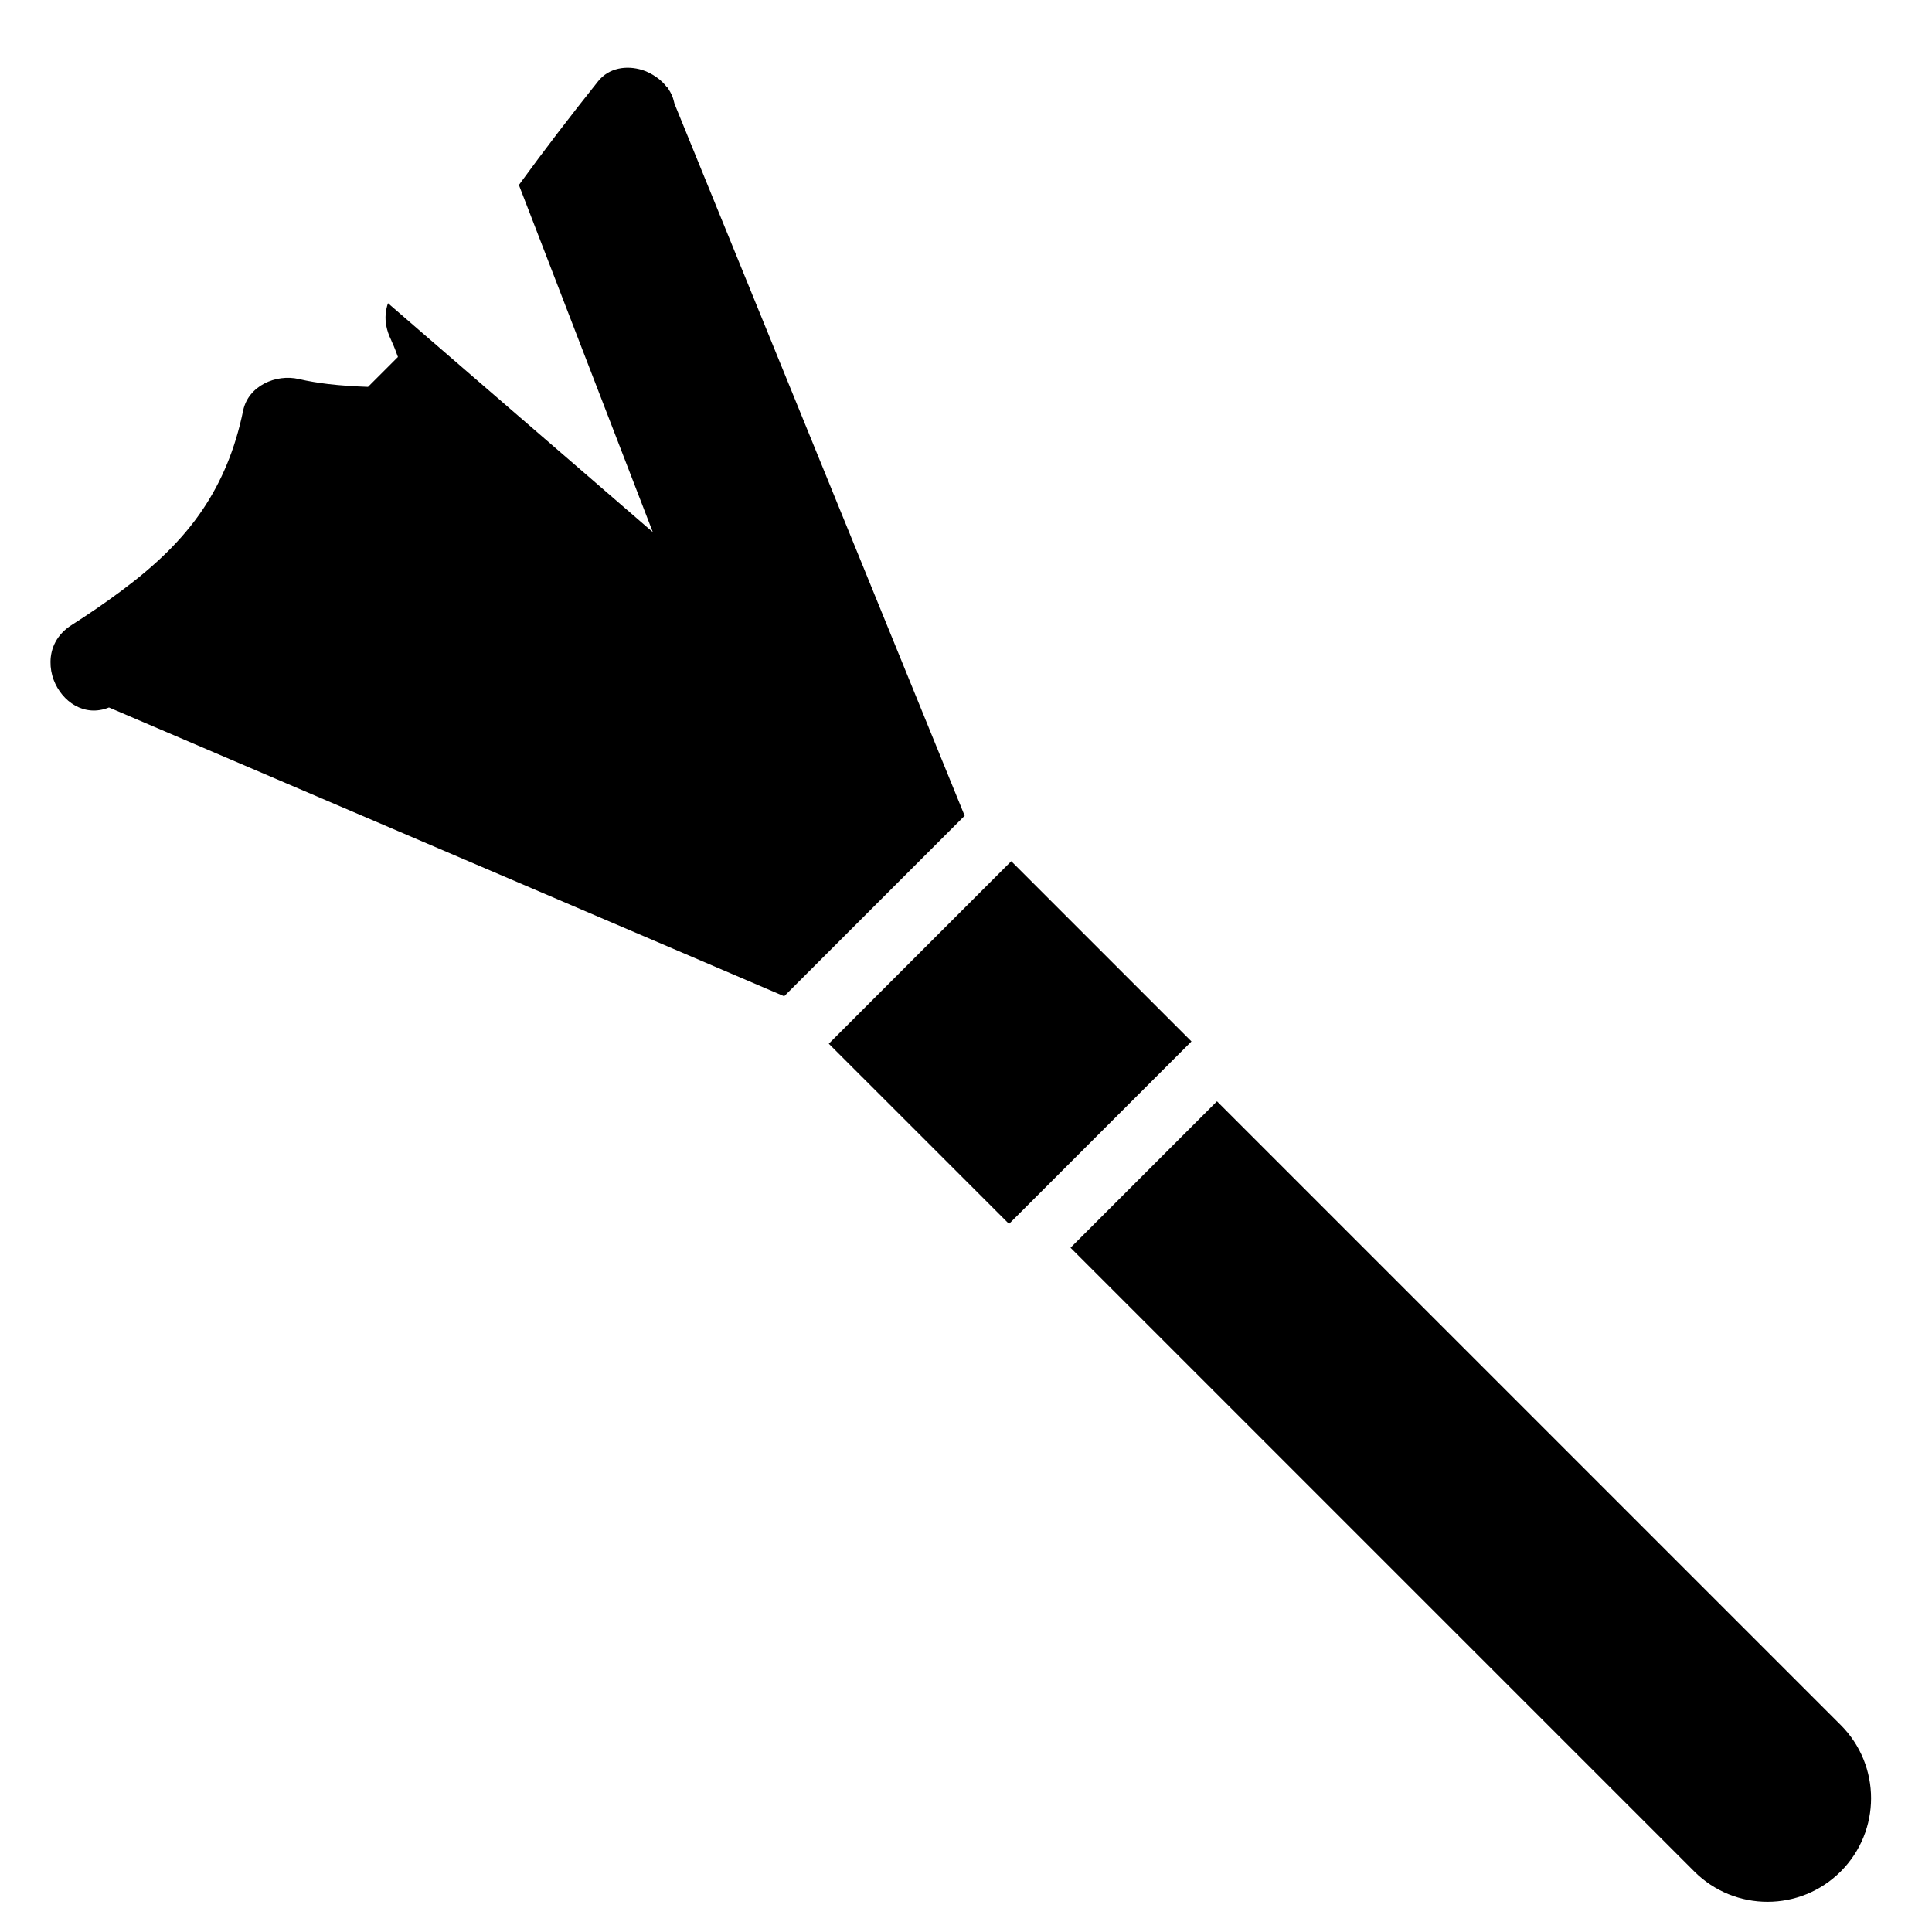 <?xml version="1.0" encoding="utf-8"?>
<!-- Generator: Adobe Illustrator 17.0.0, SVG Export Plug-In . SVG Version: 6.00 Build 0)  -->
<!DOCTYPE svg PUBLIC "-//W3C//DTD SVG 1.1//EN" "http://www.w3.org/Graphics/SVG/1.1/DTD/svg11.dtd">
<svg version="1.1" id="Capa_1" xmlns="http://www.w3.org/2000/svg" xmlns:xlink="http://www.w3.org/1999/xlink" x="0px" y="0px"
	 width="64px" height="64px" viewBox="0 0 64 64" enable-background="new 0 0 64 64" xml:space="preserve">
<g>
	<path d="M40.314,36.482l-4.851,4.851l20.662,20.662c0.67,0.67,1.548,1.005,2.426,1.005s1.756-0.335,2.426-1.005
		c1.34-1.34,1.34-3.512,0-4.851L40.314,36.482z"/>
	<polygon points="39.254,34.714 39.469,34.499 35.791,30.821 33.499,28.529 27.455,34.574 29.93,37.048 33.425,40.543 
		33.695,40.273 34.049,39.919 38.9,35.068 	"/>
	<path d="M22.344,3.437c-0.007-0.029-0.016-0.057-0.022-0.085c-0.032-0.144-0.095-0.274-0.174-0.395l-0.029-0.07l-0.016,0.016
		c-0.098-0.135-0.219-0.25-0.359-0.348c-0.145-0.101-0.301-0.185-0.47-0.237c-0.518-0.159-1.102-0.076-1.46,0.373
		c-0.9,1.127-1.777,2.271-2.625,3.436l0.077,0.2l0.197,0.51l0.197,0.51l1.613,4.183l2.352,6.097l-4.907-4.241l-2.734-2.363
		l-0.379-0.328l-0.379-0.328l-0.374-0.323c-0.078,0.23-0.107,0.483-0.055,0.752c0.029,0.151,0.081,0.306,0.158,0.463
		c0.01,0.02,0.015,0.041,0.025,0.061c0.078,0.165,0.141,0.335,0.202,0.505l-0.991,0.991c-0.224-0.008-0.448-0.02-0.672-0.035
		c-0.216-0.015-0.433-0.033-0.648-0.059c-0.325-0.039-0.65-0.091-0.972-0.166c-0.755-0.176-1.676,0.224-1.845,1.048
		c-0.268,1.3-0.724,2.36-1.34,3.276c-0.698,1.038-1.613,1.887-2.686,2.686c-0.519,0.387-1.067,0.764-1.66,1.142
		c-0.488,0.311-0.69,0.762-0.695,1.213c-0.003,0.205,0.033,0.41,0.105,0.602c0.271,0.716,1.013,1.245,1.832,0.913l22.367,9.566
		l5.979-5.979L22.344,3.437z"/>
</g>
</svg>
